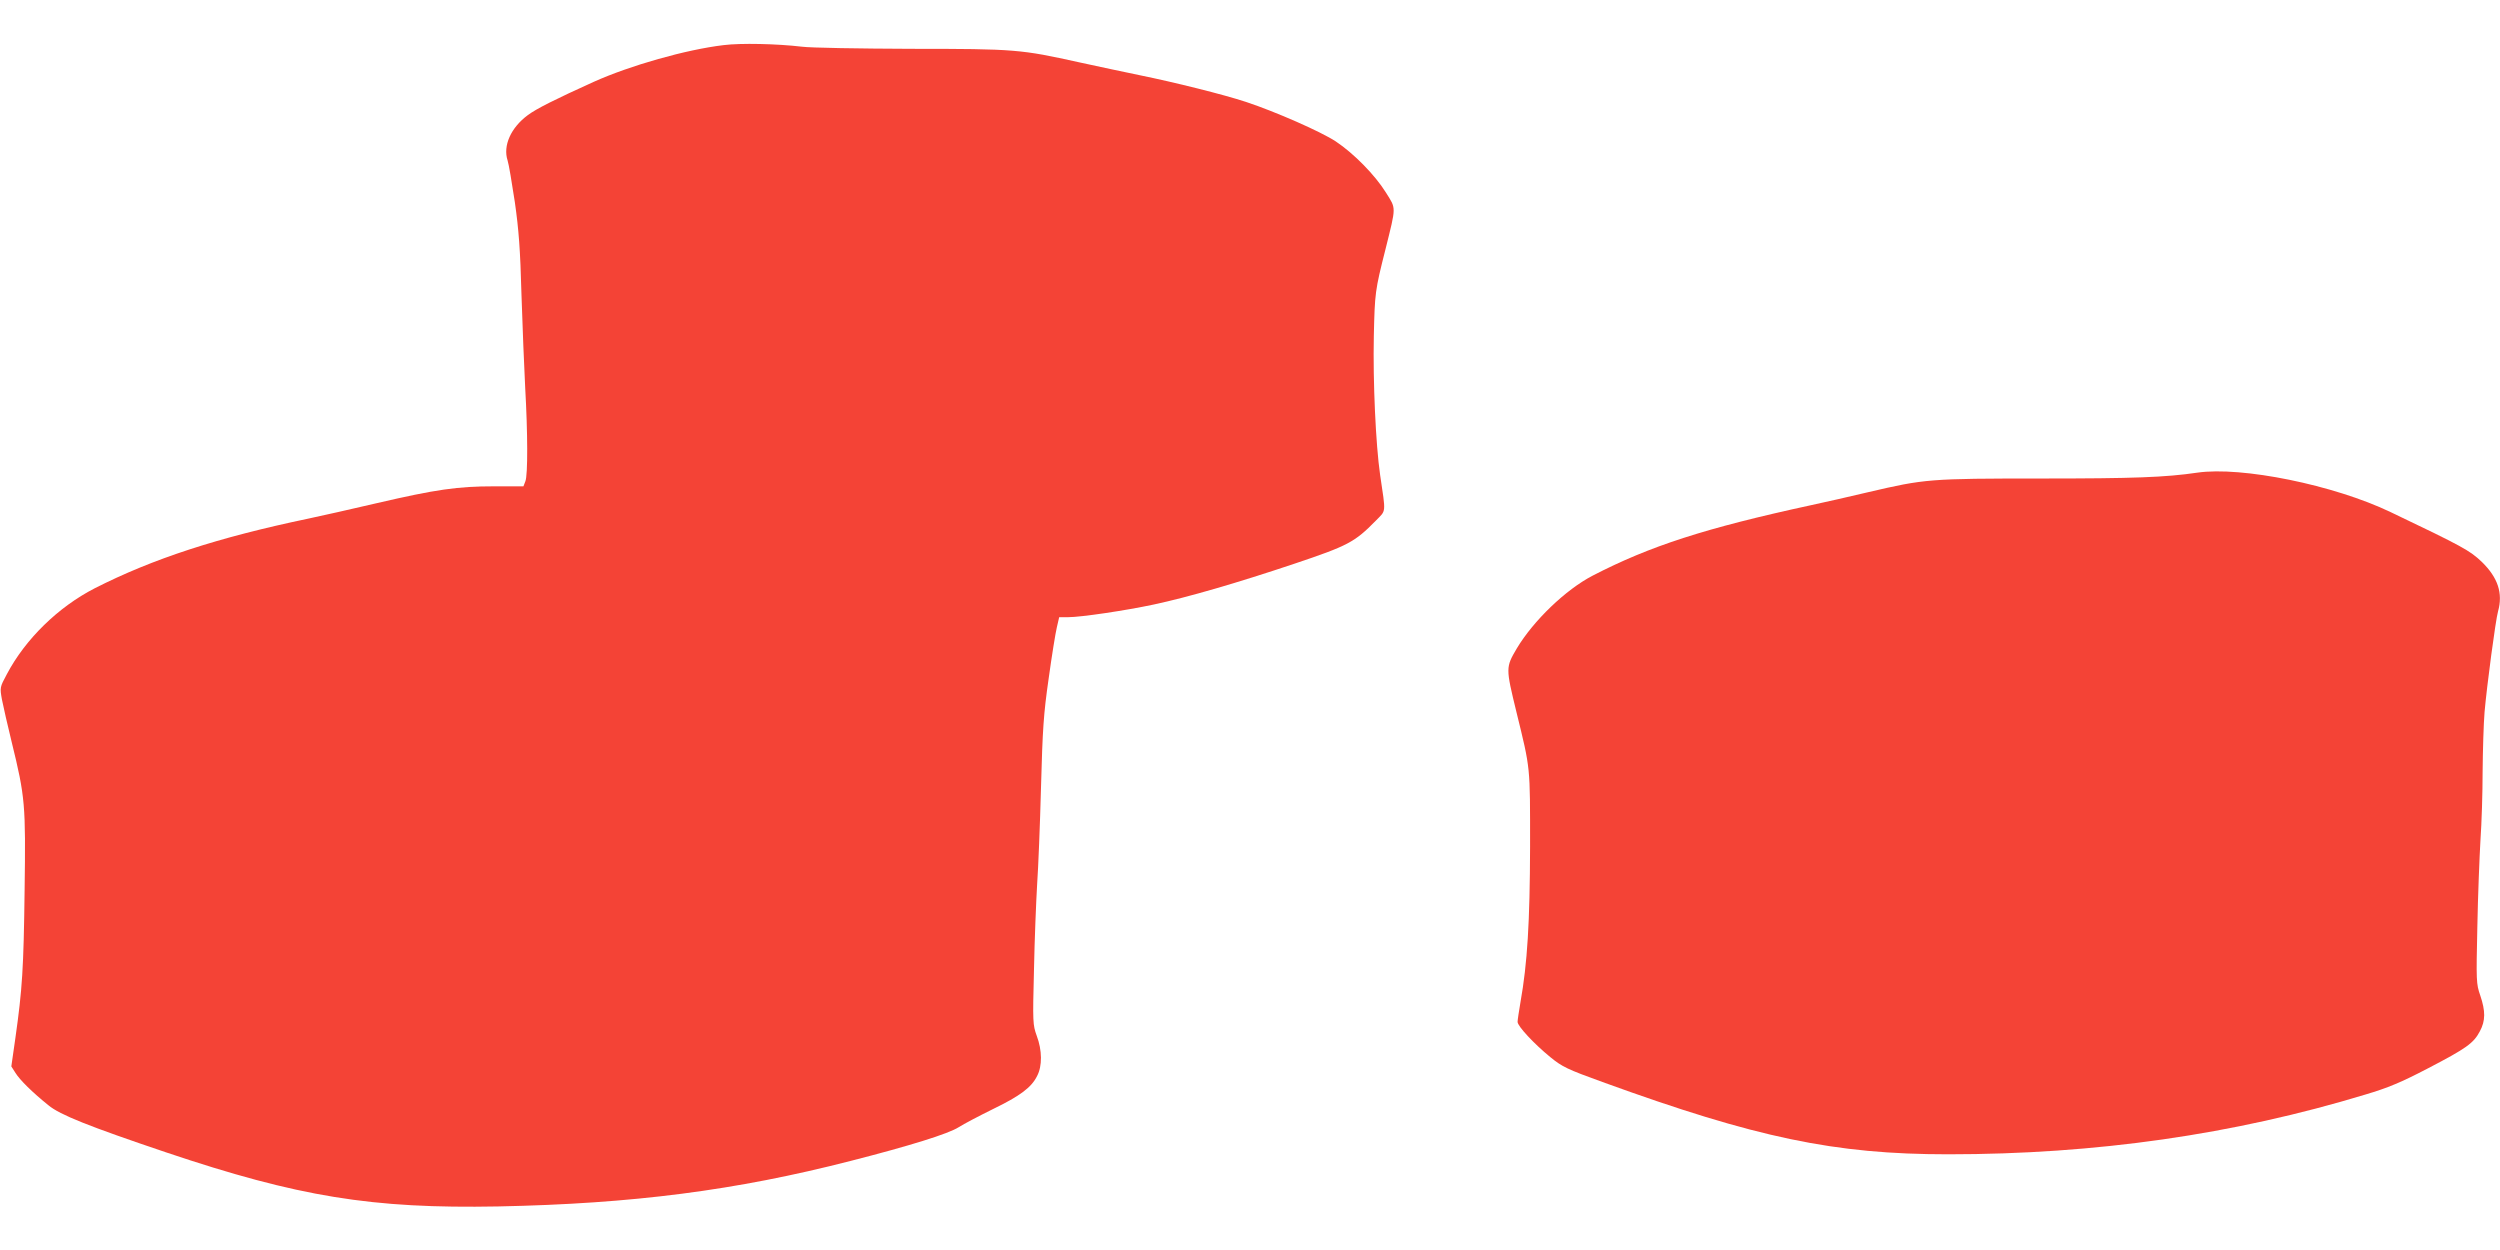 <?xml version="1.0" standalone="no"?>
<!DOCTYPE svg PUBLIC "-//W3C//DTD SVG 20010904//EN"
 "http://www.w3.org/TR/2001/REC-SVG-20010904/DTD/svg10.dtd">
<svg version="1.0" xmlns="http://www.w3.org/2000/svg"
 width="1280pt" height="640pt" viewBox="0 0 1280 640"
 preserveAspectRatio="xMidYMid meet">
<g transform="translate(0,640) scale(0.1,-0.1)"
fill="#f44336" stroke="none">
<path d="M3705 6169 c-193 -23 -478 -104 -665 -188 -199 -90 -294 -138 -337
-170 -87 -64 -129 -157 -104 -233 6 -18 22 -114 37 -213 20 -141 28 -244 34
-475 5 -162 14 -376 19 -475 13 -229 14 -446 1 -479 l-10 -26 -151 0 c-187 0
-297 -16 -599 -86 -129 -30 -287 -66 -350 -79 -464 -97 -798 -206 -1095 -357
-187 -96 -355 -260 -450 -440 -36 -67 -36 -68 -25 -130 7 -35 29 -133 50 -218
69 -281 72 -320 66 -757 -5 -403 -12 -508 -47 -756 l-21 -147 21 -33 c22 -36
88 -101 169 -166 59 -49 205 -107 602 -241 678 -228 1054 -289 1700 -277 691
14 1217 82 1805 233 305 78 501 139 554 173 25 16 103 57 174 92 140 68 198
111 227 170 27 51 26 132 -2 206 -20 56 -21 67 -14 338 3 154 11 350 16 435 6
85 15 310 20 500 8 297 13 374 39 555 16 116 35 234 42 263 l12 52 46 0 c65 0
294 34 439 65 173 37 425 110 720 209 274 92 308 110 416 220 54 56 52 32 22
236 -22 153 -37 475 -32 710 5 220 6 232 60 445 55 222 55 204 2 289 -56 90
-164 200 -257 262 -76 50 -308 152 -459 202 -115 38 -368 101 -545 137 -71 15
-211 44 -310 66 -298 66 -326 69 -860 69 -264 1 -516 5 -560 11 -127 15 -313
19 -400 8z"/>
<path d="M11250 3980 c-163 -24 -327 -30 -799 -30 -573 0 -595 -2 -886 -70
-93 -22 -224 -52 -290 -66 -545 -118 -828 -210 -1120 -361 -139 -72 -304 -231
-389 -373 -57 -97 -57 -99 -2 -325 73 -298 70 -273 70 -690 -1 -386 -14 -599
-49 -795 -8 -47 -15 -93 -15 -102 0 -22 84 -112 167 -180 61 -50 88 -63 268
-128 787 -286 1189 -370 1769 -370 757 0 1462 101 2137 306 115 34 184 63 320
134 198 103 234 129 266 190 29 54 29 103 2 183 -21 60 -21 74 -15 352 3 160
11 359 16 444 6 85 11 242 11 350 1 108 5 246 10 306 12 136 56 468 69 515 26
93 -1 173 -83 253 -61 58 -96 78 -467 255 -290 139 -763 235 -990 202z"/>
</g>
</svg>
